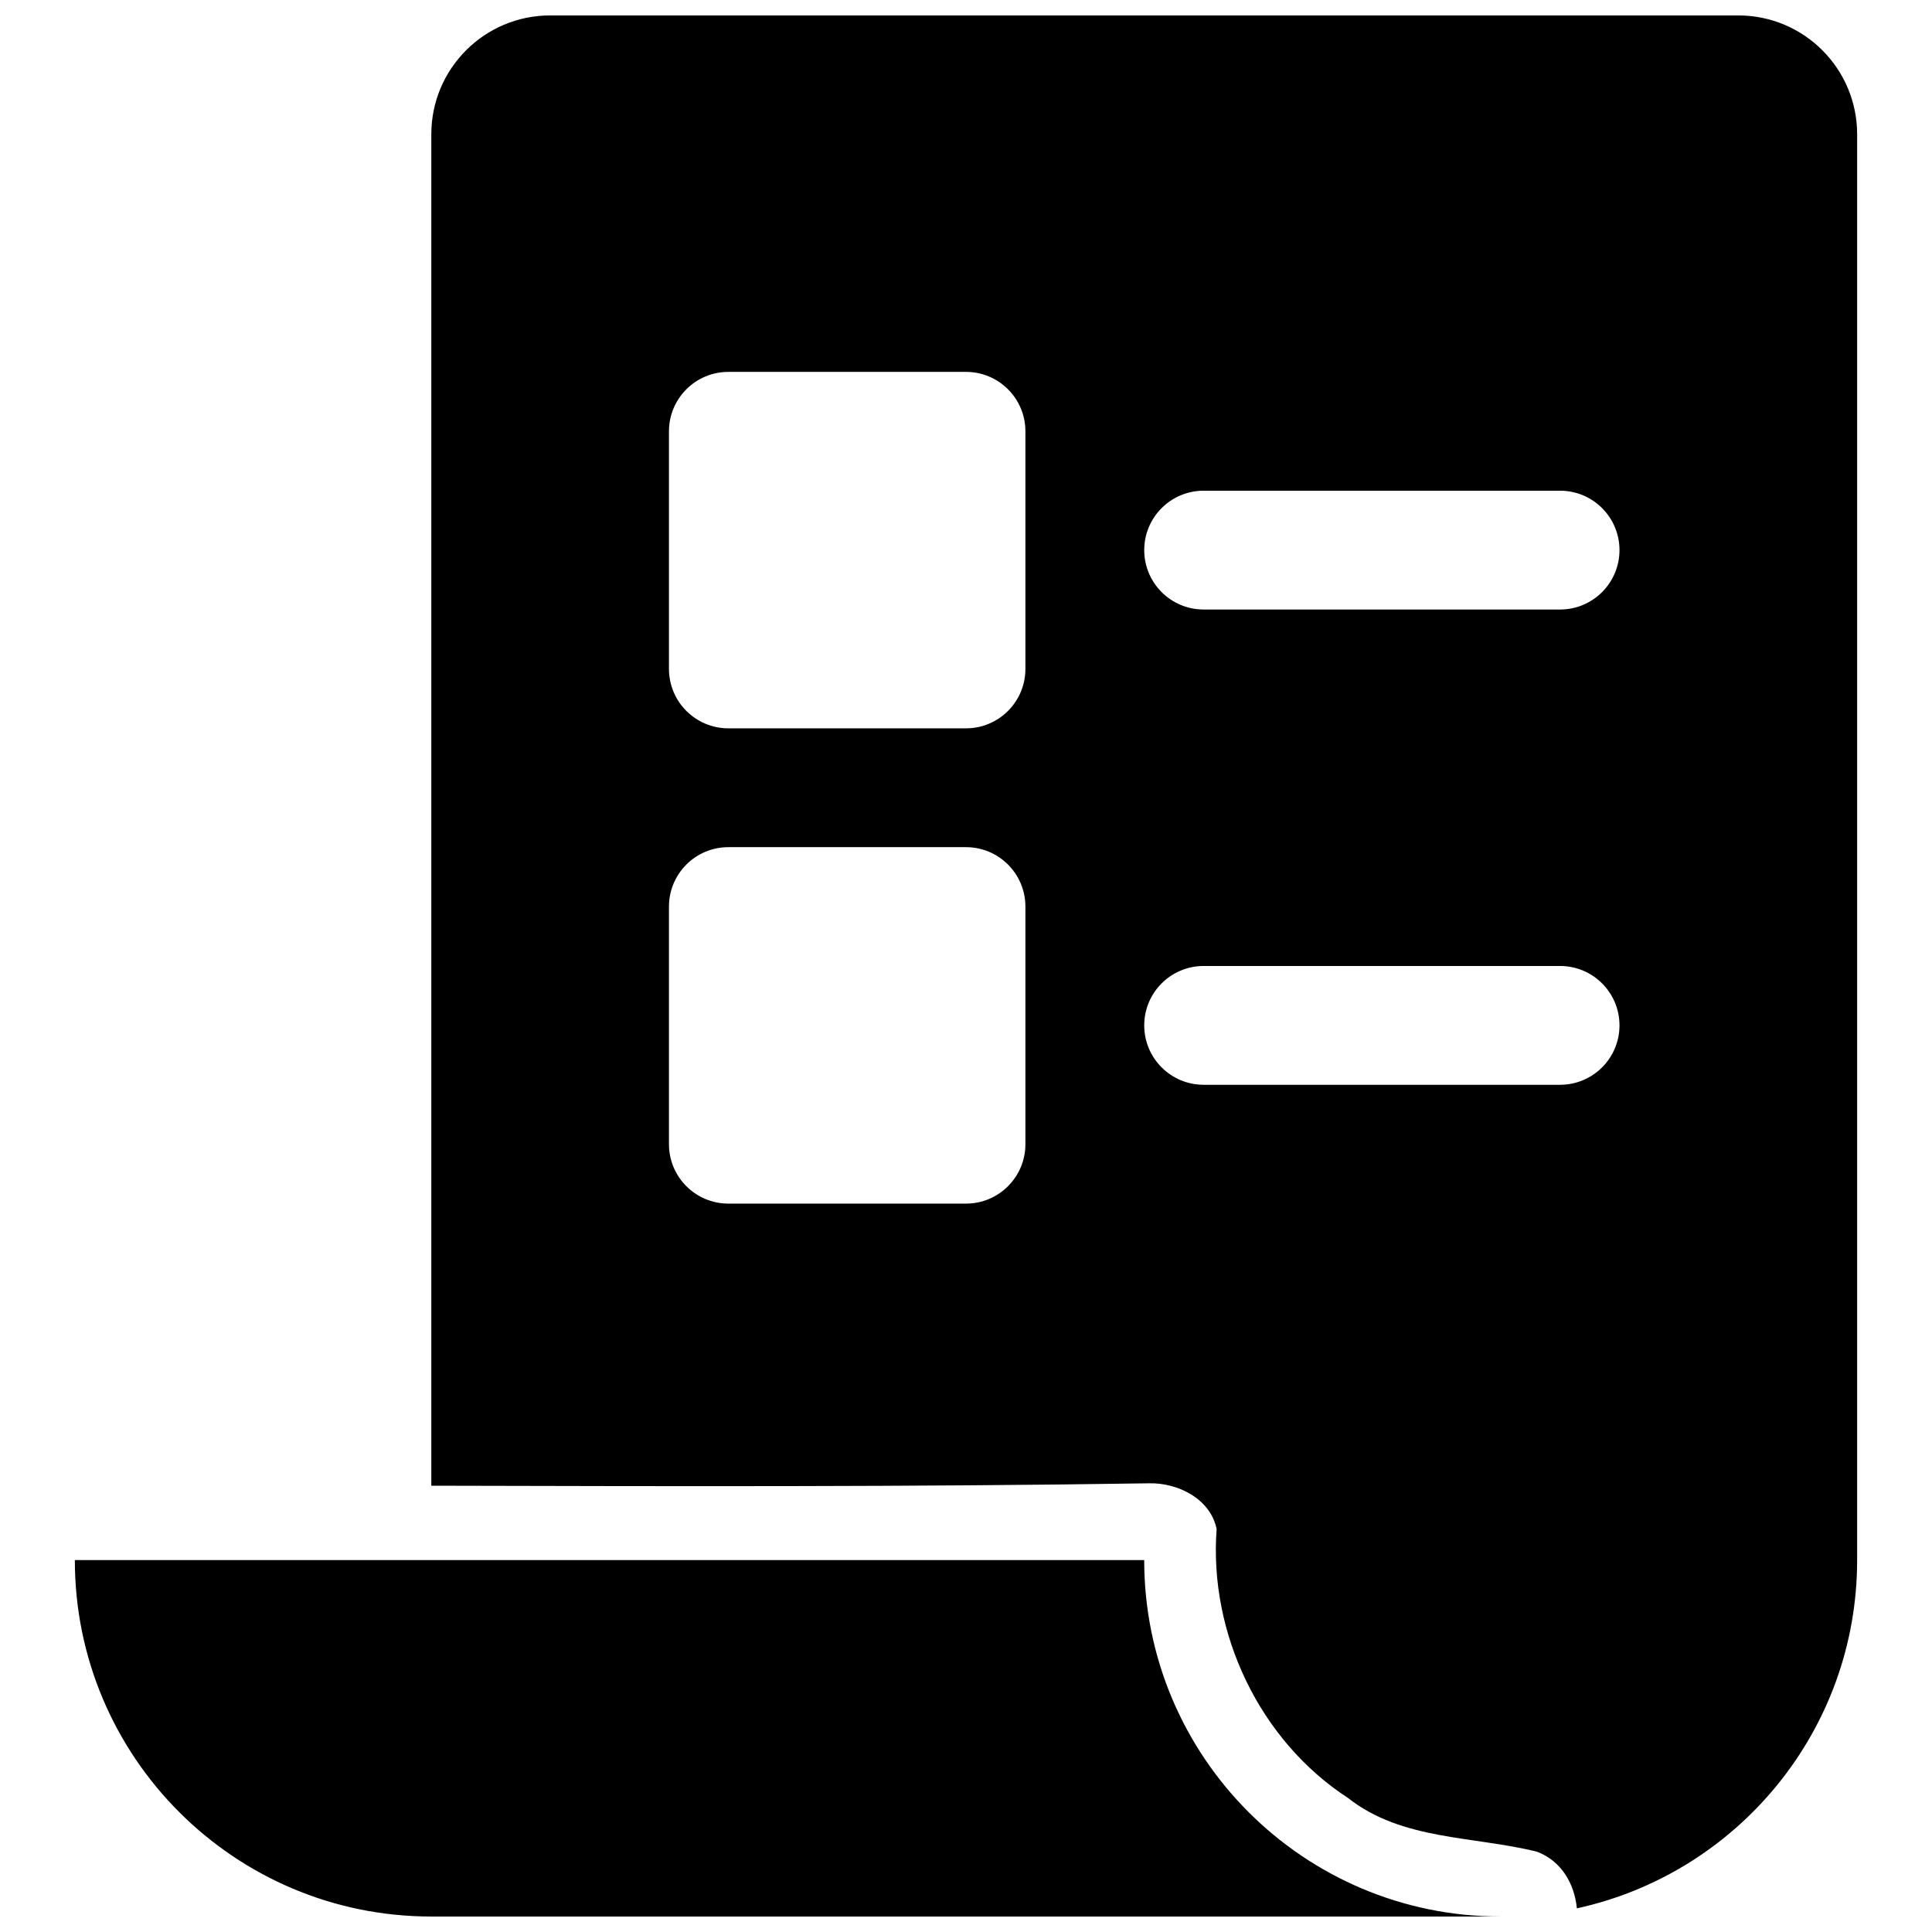 <?xml version="1.0" encoding="UTF-8"?>
<!-- Uploaded to: SVG Repo, www.svgrepo.com, Generator: SVG Repo Mixer Tools -->
<svg width="800px" height="800px" version="1.1" viewBox="144 144 512 512" xmlns="http://www.w3.org/2000/svg">
 <defs>
  <clipPath id="a">
   <path d="m163 148.09h474v503.81h-474z"/>
  </clipPath>
 </defs>
 <g clip-path="url(#a)">
  <path d="m289.79 148.09c-17.383 0-31.488 14.105-31.488 31.488v358.15c63.418 0.148 126.83 0.34 190.23-0.637 7.606-0.18 16.246 4.102 17.887 12.121-2.078 27.641 11.422 56.074 34.816 71.266 14.281 11.289 33.188 10.043 50.066 14.242 6.496 2.441 9.957 8.516 10.586 15.012 42.469-9.25 74.273-47.051 74.273-92.293v-377.86c0-17.383-14.105-31.488-31.488-31.488h-314.88zm47.234 94.465h62.977c8.691 0 15.742 7.055 15.742 15.742v62.977c0 8.691-7.055 15.742-15.742 15.742h-62.977c-8.691 0-15.742-7.055-15.742-15.742v-62.977c0-8.691 7.055-15.742 15.742-15.742zm125.95 31.488h94.465c8.691 0 15.742 7.055 15.742 15.742 0 8.691-7.055 15.742-15.742 15.742h-94.465c-8.691 0-15.742-7.055-15.742-15.742 0-8.691 7.055-15.742 15.742-15.742zm-125.95 94.465h62.977c8.691 0 15.742 7.055 15.742 15.742v62.977c0 8.691-7.055 15.742-15.742 15.742h-62.977c-8.691 0-15.742-7.055-15.742-15.742v-62.977c0-8.691 7.055-15.742 15.742-15.742zm125.95 31.488h94.465c8.691 0 15.742 7.055 15.742 15.742 0 8.691-7.055 15.742-15.742 15.742h-94.465c-8.691 0-15.742-7.055-15.742-15.742 0-8.691 7.055-15.742 15.742-15.742zm-299.14 157.44c0 52.176 42.289 94.465 94.465 94.465h283.39c-52.176 0-94.465-42.289-94.465-94.465z"/>
 </g>
</svg>